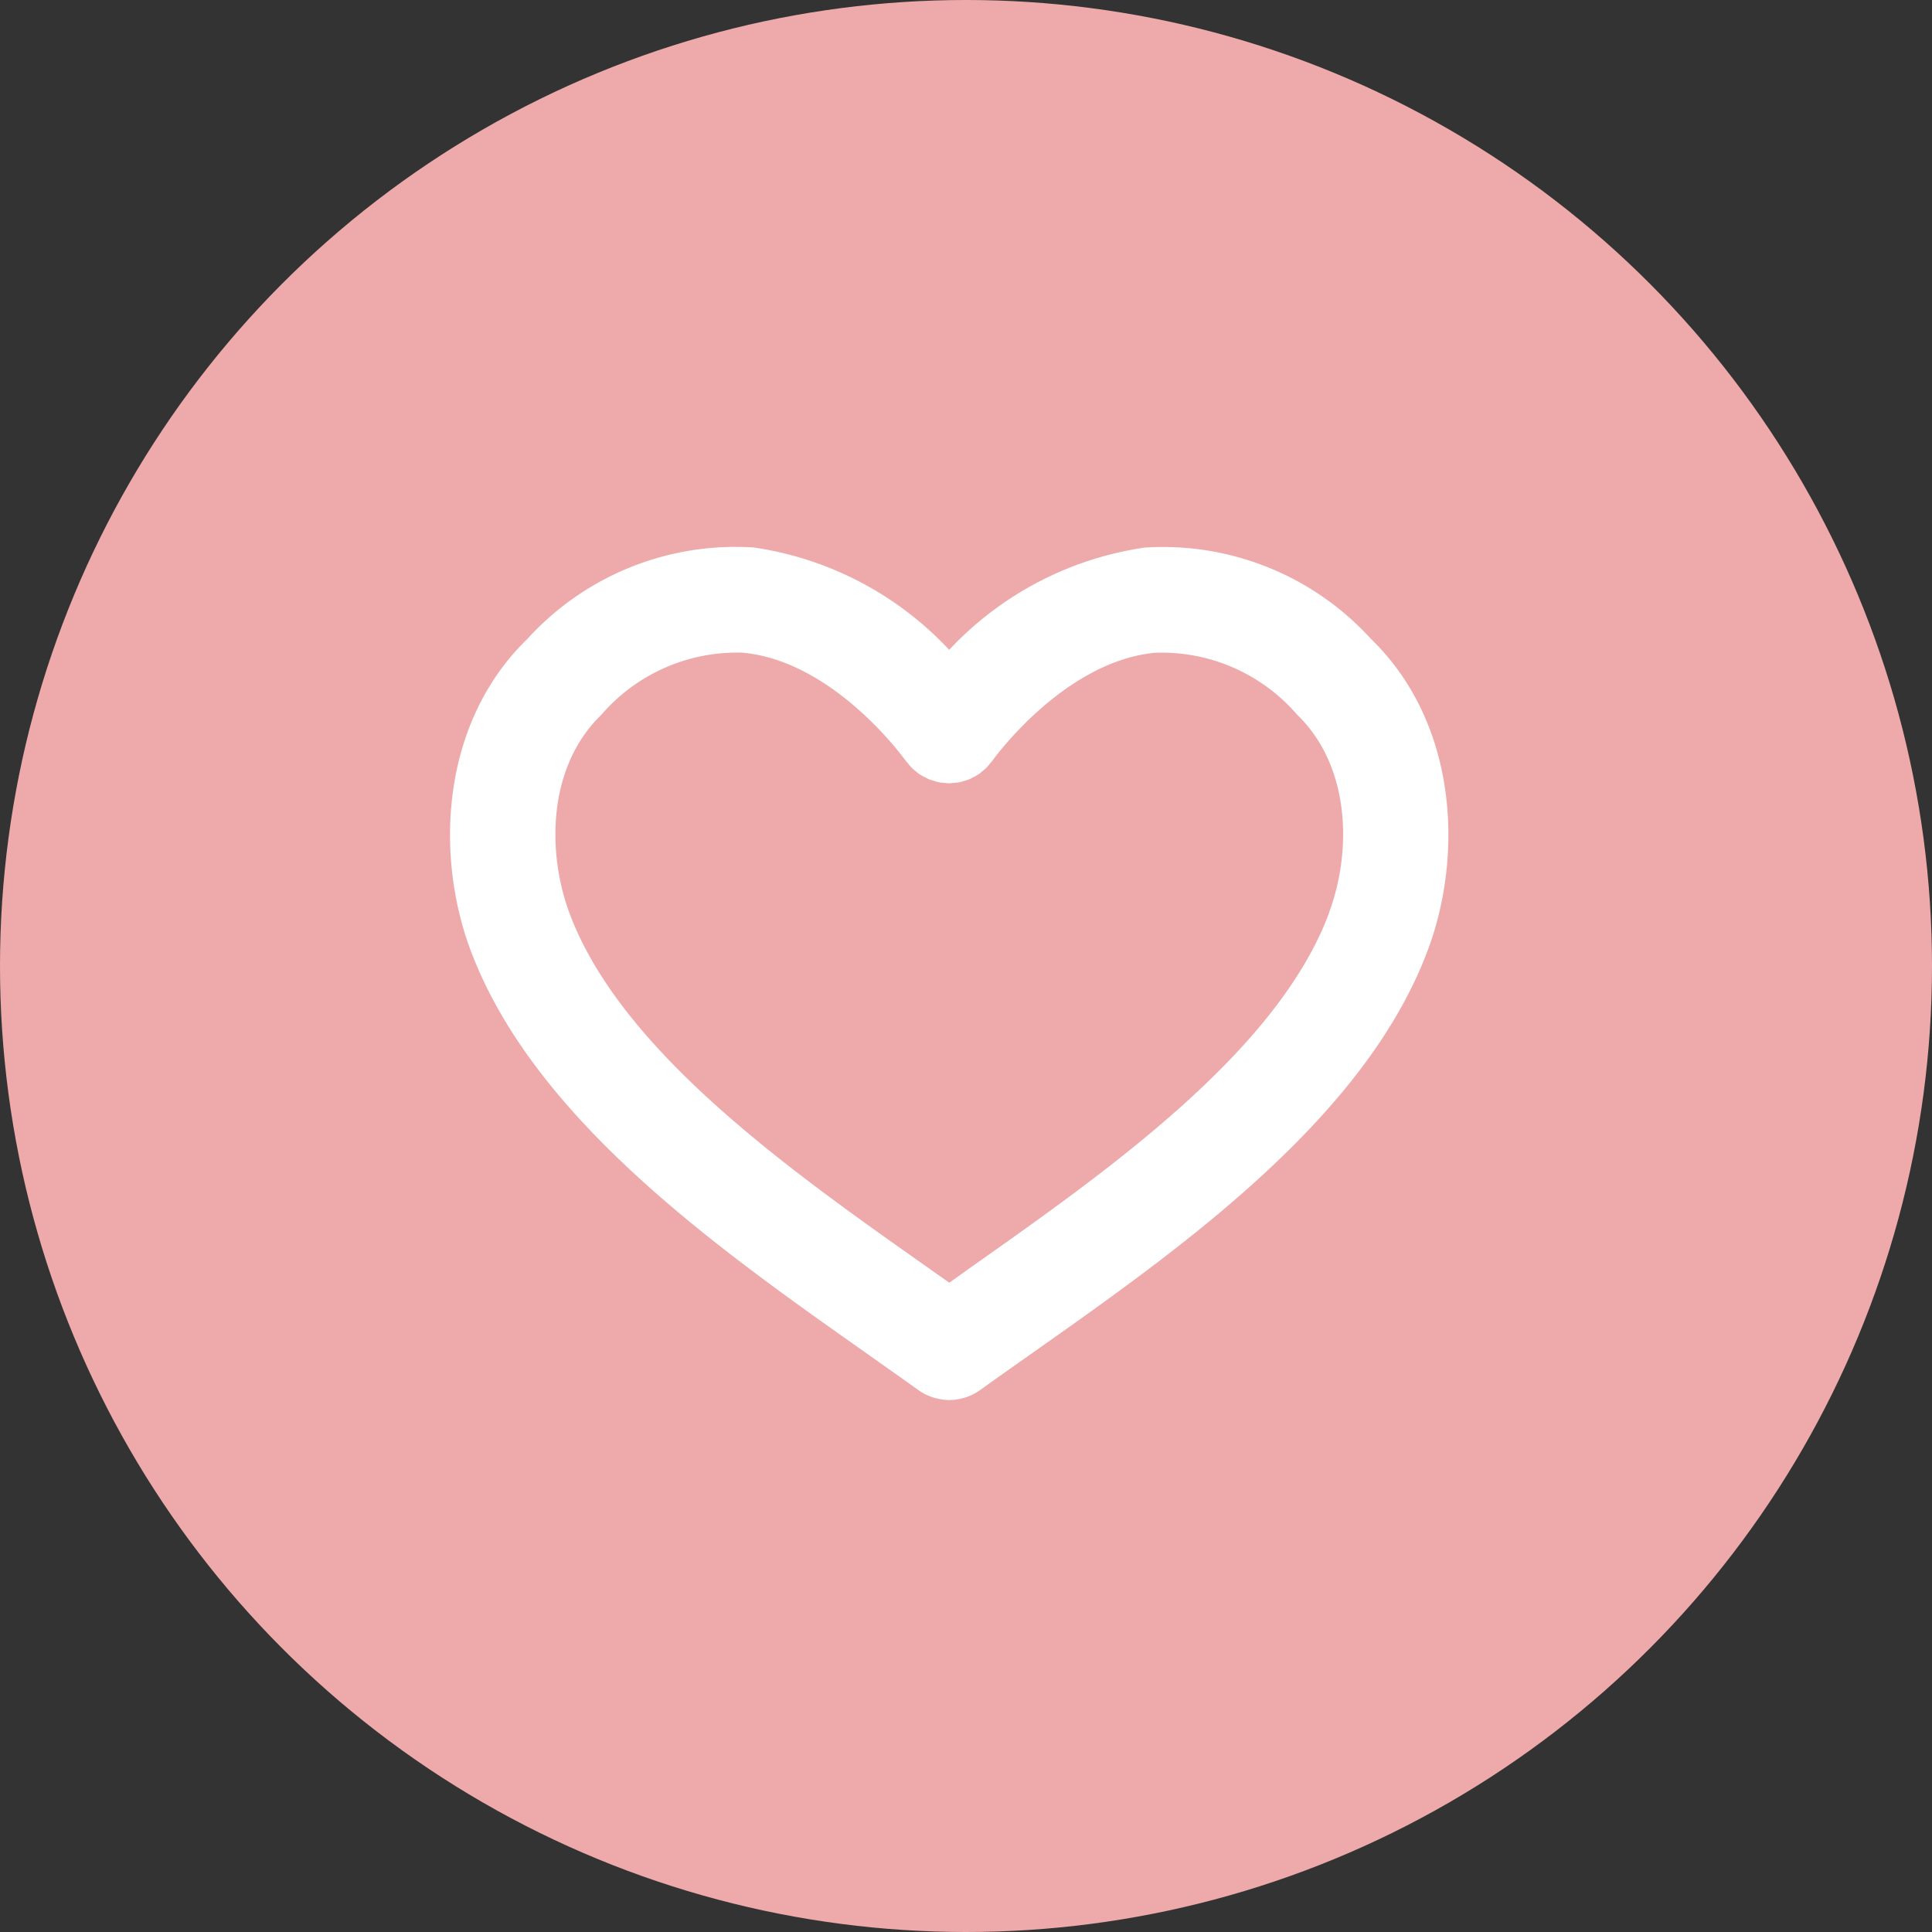 <svg xmlns="http://www.w3.org/2000/svg" width="60" height="60" viewBox="0 0 60 60">
    <rect x="0" y="0" width="60" height="60" fill="#333333" stroke="none"/>
    <g transform="translate(-38 -12683)">
        <circle cx="30" cy="30" r="30" fill="#eaa" transform="translate(38 12683)"/>
        <path fill="#fff" d="M46.1 25.754a8.732 8.732 0 0 0-7.024-2.83 10.342 10.342 0 0 0-6.069 3.176 10.339 10.339 0 0 0-6.067-3.179 8.731 8.731 0 0 0-7.024 2.83c-2.72 2.634-2.859 6.736-1.789 9.634 1.944 5.253 7.685 9.3 12.3 12.552.562.4 1.107.78 1.625 1.153a1.617 1.617 0 0 0 .552.253l.06.014a1.624 1.624 0 0 0 .345.041h.017a1.659 1.659 0 0 0 .315-.037l.089-.021a1.636 1.636 0 0 0 .3-.11l.034-.019a1.536 1.536 0 0 0 .2-.12c.52-.375 1.068-.761 1.633-1.159 4.611-3.25 10.349-7.3 12.288-12.546 1.073-2.893.936-6.994-1.785-9.632zm-1.29 8.5c-1.586 4.294-6.862 8.013-11.1 11l-.7.5-.691-.488c-4.242-2.99-9.522-6.712-11.111-11.008-.7-1.9-.665-4.533.994-6.139a5.562 5.562 0 0 1 4.398-1.931c2.847.27 5.014 3.3 5.055 3.354.022.032.05.057.074.086a1.162 1.162 0 0 0 .254.253c.029.023.053.05.084.072.009.006.019.009.028.015a1.56 1.56 0 0 0 .165.091c.042.021.083.045.126.063s.1.032.151.048a1.572 1.572 0 0 0 .156.044c.048.009.1.011.146.016a1.642 1.642 0 0 0 .165.014c.052 0 .1-.008.157-.013a1.428 1.428 0 0 0 .155-.017c.05-.01.1-.028.15-.042a1.63 1.63 0 0 0 .156-.049c.042-.017.082-.041.123-.062a1.648 1.648 0 0 0 .166-.092l.026-.015c.031-.022.056-.049.085-.073a1.728 1.728 0 0 0 .139-.118 1.622 1.622 0 0 0 .117-.137c.024-.03.051-.054.073-.086s2.2-3.07 5.039-3.349a5.552 5.552 0 0 1 4.421 1.921c1.665 1.608 1.7 4.241.997 6.137z" transform="translate(34.471 12677.082)"/>
    </g>
</svg>
